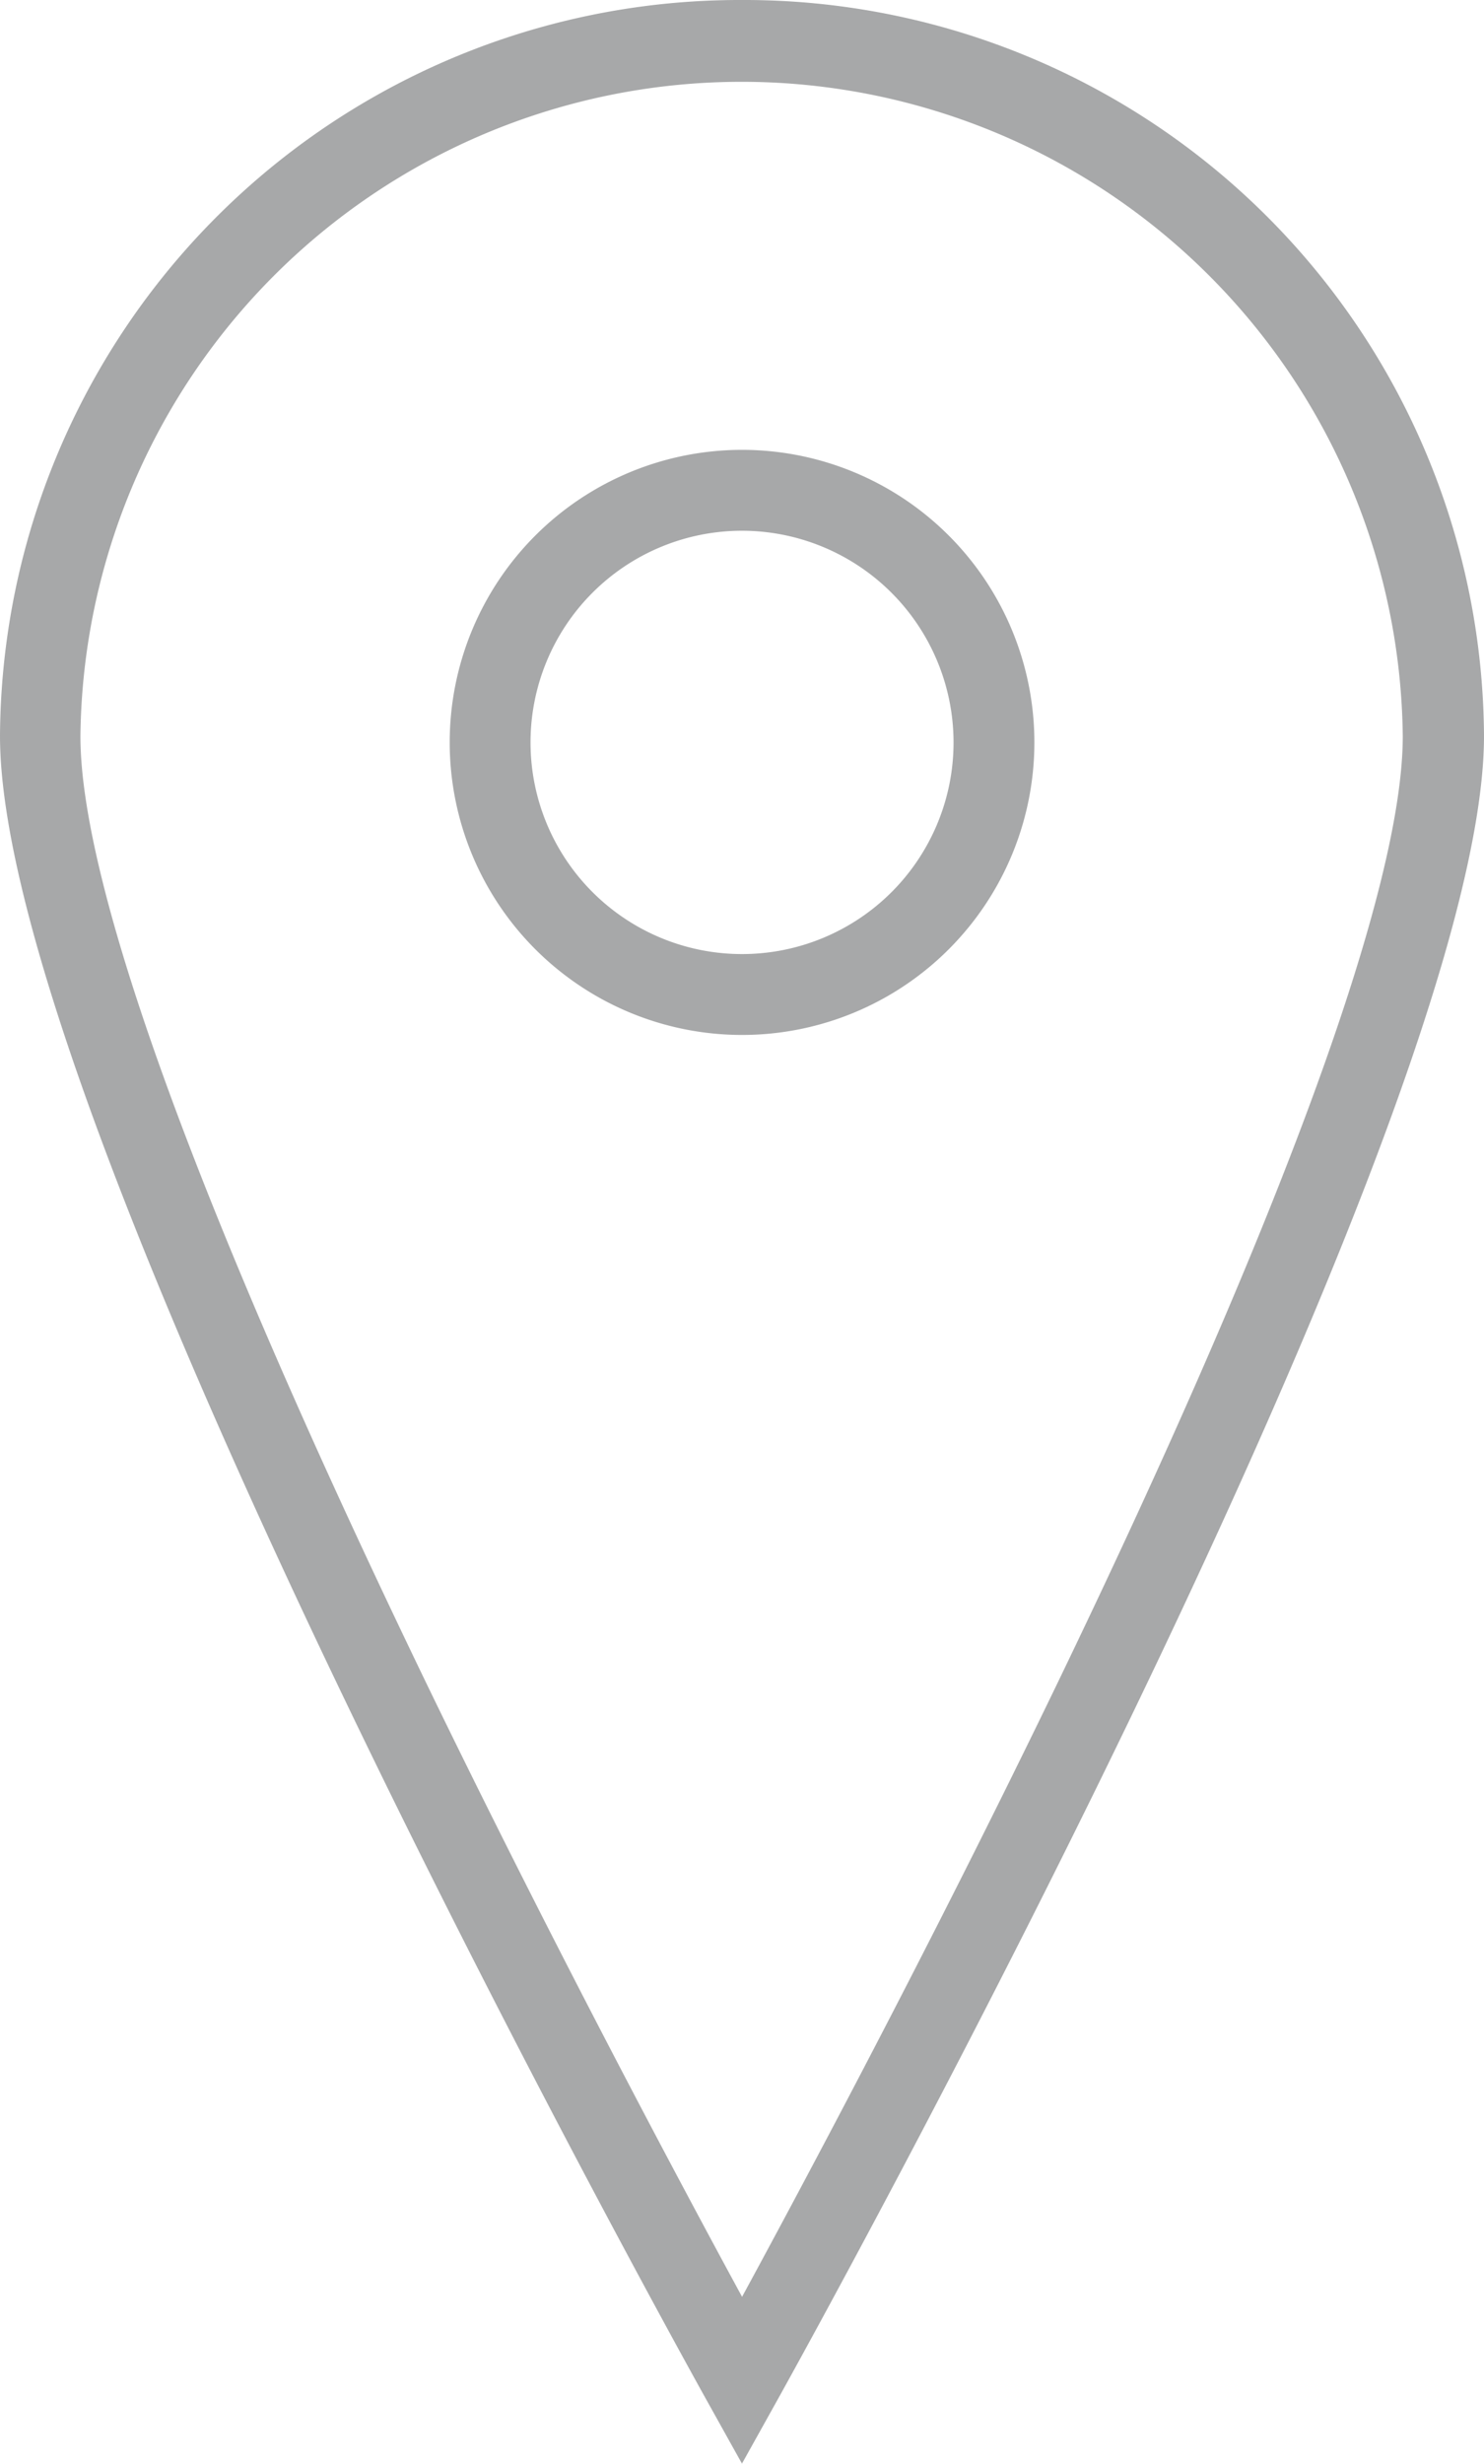 <svg xmlns="http://www.w3.org/2000/svg" width="18.361" height="30.462" viewBox="0 0 18.361 30.462">
  <g id="Raggruppa_337" data-name="Raggruppa 337" transform="translate(0.5 0.5)">
    <path id="Icon_map-map-pin" data-name="Icon map-map-pin" d="M16.524,1.228a9.152,9.152,0,0,1,9.181,9.1c0,4.826-8.387,19.935-8.744,20.576l-.437.784-.437-.784c-.357-.641-8.743-15.75-8.743-20.576A9.152,9.152,0,0,1,16.524,1.228Zm0,28.4c.743-1.367,2.325-4.325,3.892-7.566C23.222,16.253,24.7,12.2,24.7,10.33a8.181,8.181,0,0,0-16.361,0c0,1.867,1.483,5.922,4.288,11.726C14.2,25.3,15.781,28.257,16.524,29.623Z" transform="translate(-7.844 -1.728)" fill="#a7a8a9"/>
    <path id="Ellisse_14" data-name="Ellisse 14" d="M3.617,1A2.617,2.617,0,1,0,6.234,3.617,2.62,2.62,0,0,0,3.617,1m0-1A3.617,3.617,0,1,1,0,3.617,3.617,3.617,0,0,1,3.617,0Z" transform="translate(5.064 5.062)" fill="#a7a8a9"/>
  </g>
</svg>
